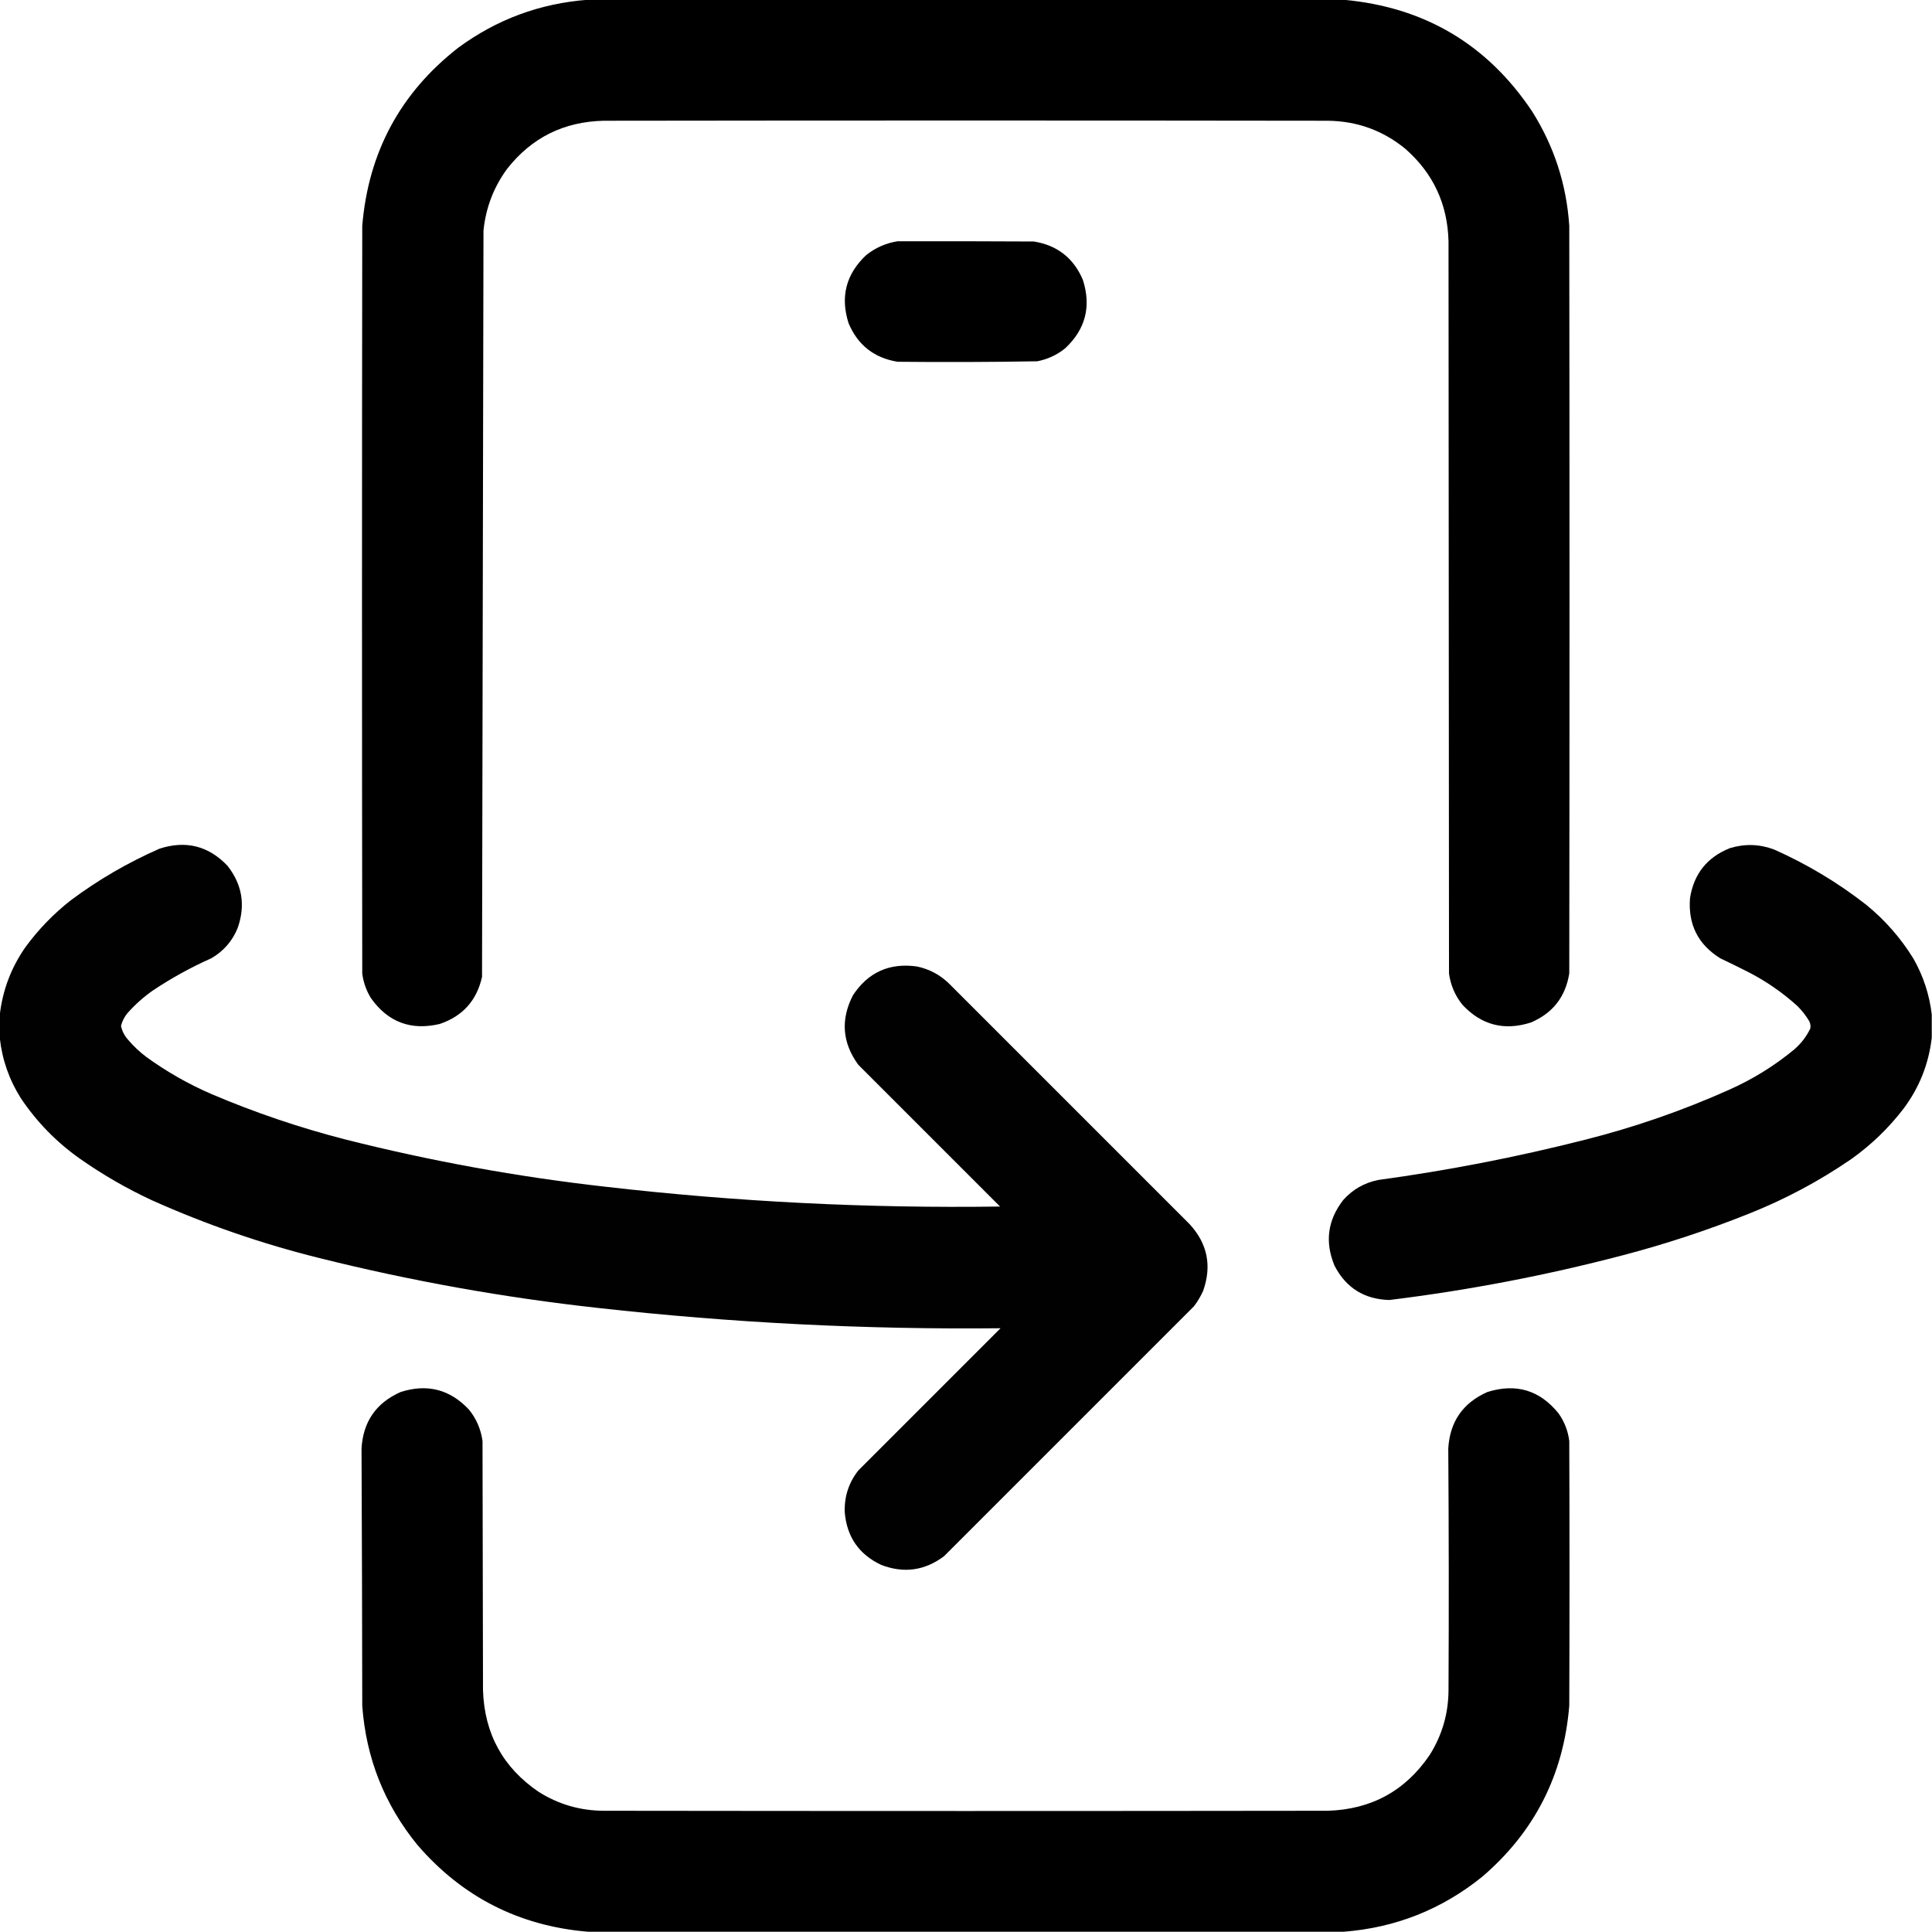 <?xml version="1.0" encoding="UTF-8"?>
<!DOCTYPE svg PUBLIC "-//W3C//DTD SVG 1.1//EN" "http://www.w3.org/Graphics/SVG/1.1/DTD/svg11.dtd">
<svg xmlns="http://www.w3.org/2000/svg" version="1.1" width="4000px" height="4000px" style="shape-rendering:geometricPrecision; text-rendering:geometricPrecision; image-rendering:optimizeQuality; fill-rule:evenodd; clip-rule:evenodd" xmlns:xlink="http://www.w3.org/1999/xlink">
<g><path style="opacity:0.999" fill="#000000" d="M 1217.5,-0.5 C 1738.83,-0.5 2260.17,-0.5 2781.5,-0.5C 2948.95,14.602 3079.12,91.602 3172,230.5C 3217.67,302.84 3243.33,381.84 3249,467.5C 3249.67,983.5 3249.67,1499.5 3249,2015.5C 3241.17,2063.99 3214.67,2097.83 3169.5,2117C 3114.48,2134.62 3067.32,2122.46 3028,2080.5C 3012.66,2061.51 3003.33,2039.84 3000,2015.5C 2999.67,1510.17 2999.33,1004.83 2999,499.5C 2997.01,422.361 2967.17,358.527 2909.5,308C 2863.14,270.095 2809.8,250.762 2749.5,250C 2249.5,249.333 1749.5,249.333 1249.5,250C 1167.09,251.953 1100.59,285.119 1050,349.5C 1022.08,387.566 1005.75,430.232 1001,477.5C 1000.01,992.516 999.007,1507.52 998,2022.5C 987.115,2071.39 957.949,2103.89 910.5,2120C 850.738,2134.09 803.238,2116.25 768,2066.5C 758.328,2050.82 752.328,2033.82 750,2015.5C 749.333,1499.5 749.333,983.5 750,467.5C 762.716,315.196 828.883,192.363 948.5,99C 1028.45,40.065 1118.12,6.899 1217.5,-0.5 Z"/></g>
<g><path style="opacity:0.997" fill="#000000" d="M 1858.5,499.5 C 1952.5,499.333 2046.5,499.5 2140.5,500C 2188.99,507.83 2222.83,534.33 2242,579.5C 2259.62,634.515 2247.46,681.682 2205.5,721C 2188.5,734.83 2169.17,743.83 2147.5,748C 2051.19,749.65 1954.86,749.983 1858.5,749C 1810.01,741.17 1776.17,714.67 1757,669.5C 1739.34,614.648 1751.5,567.482 1793.5,528C 1812.7,512.77 1834.37,503.27 1858.5,499.5 Z"/></g>
<g><path style="opacity:0.996" fill="#000000" d="M -0.5,2148.5 C -0.5,2132.83 -0.5,2117.17 -0.5,2101.5C 5.387,2050.01 23.221,2003.01 53,1960.5C 79.772,1924.06 110.939,1891.89 146.5,1864C 203.468,1821.48 264.802,1785.82 330.5,1757C 384.925,1739.48 431.758,1751.31 471,1792.5C 501.622,1831.51 508.622,1874.51 492,1921.5C 480.97,1948.53 462.804,1969.36 437.5,1984C 395.509,2002.72 355.509,2024.72 317.5,2050C 297.832,2063.66 279.998,2079.5 264,2097.5C 257.49,2105.35 252.99,2114.19 250.5,2124C 252.812,2134.79 257.646,2144.29 265,2152.5C 276.238,2165.74 288.738,2177.57 302.5,2188C 344.472,2218.5 389.472,2244.17 437.5,2265C 527.396,2303.3 619.73,2334.63 714.5,2359C 891.932,2403.85 1071.6,2436.52 1253.5,2457C 1524.95,2488.26 1797.28,2501.92 2070.5,2498C 1972.67,2400.17 1874.83,2302.33 1777,2204.5C 1743.7,2158.84 1740.04,2110.84 1766,2060.5C 1797.47,2012.85 1841.64,1993.02 1898.5,2001C 1923.96,2006.39 1945.96,2018.06 1964.5,2036C 2130.67,2202.17 2296.83,2368.33 2463,2534.5C 2499.99,2574.77 2509.32,2620.77 2491,2672.5C 2485.86,2683.95 2479.53,2694.62 2472,2704.5C 2299.5,2877 2127,3049.5 1954.5,3222C 1914.55,3251.9 1871.22,3257.9 1824.5,3240C 1778.58,3218.39 1753.42,3182.23 1749,3131.5C 1747.72,3099.01 1757.05,3070.01 1777,3044.5C 1875.17,2946.33 1973.33,2848.17 2071.5,2750C 1792.97,2752.92 1515.3,2738.92 1238.5,2708C 1044.16,2686.61 852.163,2652.28 662.5,2605C 542.829,2575.33 426.829,2535.33 314.5,2485C 262.055,2460.63 212.388,2431.96 165.5,2399C 116.872,2364.71 76.038,2322.87 43,2273.5C 18.822,2235.13 4.322,2193.46 -0.5,2148.5 Z"/></g>
<g><path style="opacity:0.996" fill="#000000" d="M 3999.5,2100.5 C 3999.5,2116.5 3999.5,2132.5 3999.5,2148.5C 3993.23,2202.8 3973.73,2251.8 3941,2295.5C 3910.01,2335.83 3873.84,2370.66 3832.5,2400C 3766.31,2445.44 3695.64,2483.1 3620.5,2513C 3535.32,2547.06 3448.32,2575.73 3359.5,2599C 3200.55,2640.69 3039.55,2671.52 2876.5,2691.5C 2824.6,2690.07 2786.77,2666.4 2763,2620.5C 2742.66,2571.54 2748.66,2526.21 2781,2484.5C 2800.52,2462.67 2824.69,2448.83 2853.5,2443C 2997.41,2423.4 3139.75,2395.74 3280.5,2360C 3383.62,2334.07 3483.62,2299.4 3580.5,2256C 3629.14,2234.28 3673.81,2206.61 3714.5,2173C 3728.76,2160.76 3739.92,2146.26 3748,2129.5C 3748.98,2124.27 3748.31,2119.27 3746,2114.5C 3739.16,2103 3731,2092.5 3721.5,2083C 3691.47,2055.81 3658.47,2032.81 3622.5,2014C 3602.29,2003.73 3581.96,1993.73 3561.5,1984C 3515.6,1955.36 3494.76,1913.86 3499,1859.5C 3506.87,1809.3 3534.37,1774.8 3581.5,1756C 3612.52,1746.51 3643.19,1747.51 3673.5,1759C 3741.77,1789.44 3805.11,1827.44 3863.5,1873C 3902.87,1905.02 3935.7,1942.52 3962,1985.5C 3982.25,2021.41 3994.75,2059.75 3999.5,2100.5 Z"/></g>
<g><path style="opacity:0.998" fill="#000000" d="M 2781.5,3999.5 C 2260.17,3999.5 1738.83,3999.5 1217.5,3999.5C 1074.81,3987.49 956.973,3927.49 864,3819.5C 795.871,3735.84 757.871,3639.84 750,3531.5C 749.833,3353.93 749.333,3176.43 748.5,2999C 751.759,2943.46 778.759,2904.46 829.5,2882C 884.515,2864.38 931.682,2876.54 971,2918.5C 986.338,2937.49 995.671,2959.16 999,2983.5C 999.333,3155.5 999.667,3327.5 1000,3499.5C 1002.94,3589.58 1041.44,3659.75 1115.5,3710C 1156.38,3735.72 1201.04,3748.72 1249.5,3749C 1749.5,3749.67 2249.5,3749.67 2749.5,3749C 2839.58,3746.06 2909.75,3707.56 2960,3633.5C 2985.72,3592.62 2998.72,3547.96 2999,3499.5C 2999.83,3332.6 2999.67,3165.76 2998.5,2999C 3001.76,2943.46 3028.76,2904.46 3079.5,2882C 3139,2863.39 3188.16,2878.23 3227,2926.5C 3239.06,2943.63 3246.39,2962.63 3249,2983.5C 3249.67,3166.17 3249.67,3348.83 3249,3531.5C 3237.3,3674.33 3177.47,3792.17 3069.5,3885C 2985.64,3953.02 2889.64,3991.19 2781.5,3999.5 Z"/></g>
</svg>

